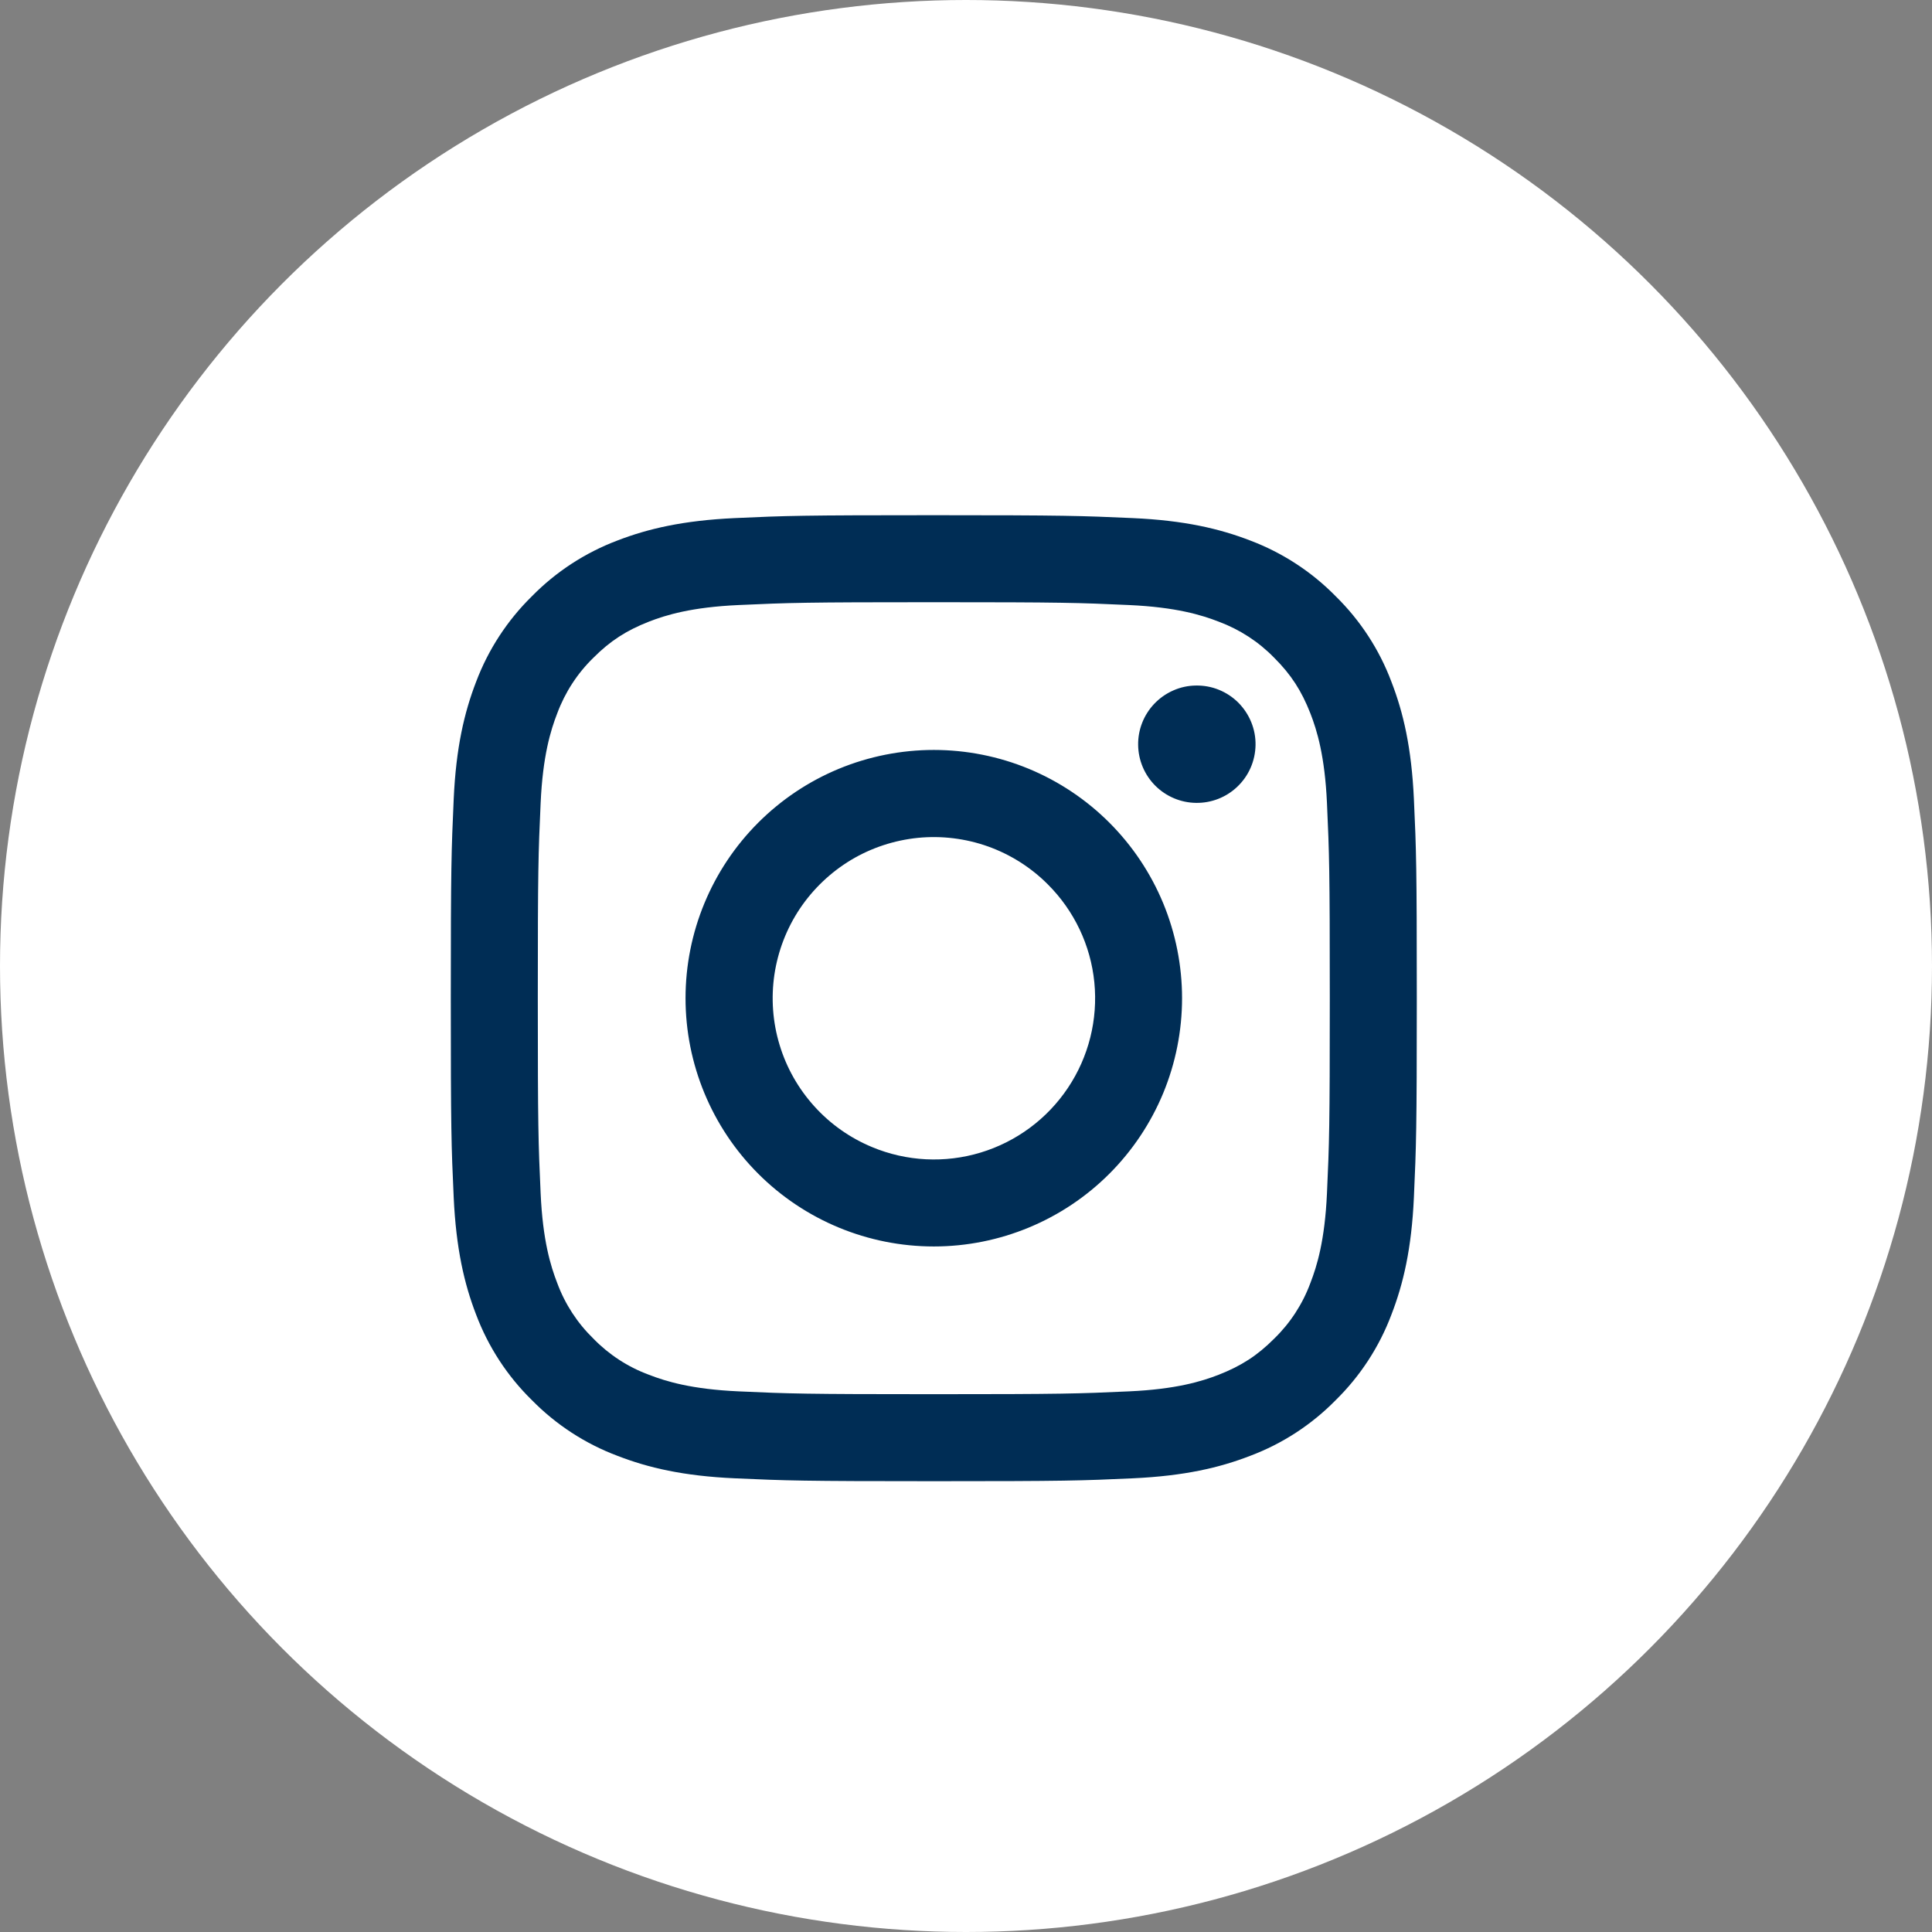 <svg width="30" height="30" viewBox="0 0 30 30" fill="none" xmlns="http://www.w3.org/2000/svg">
<rect x="0" y="0" width="30" height="30" fill="#808080" stroke="none"/>
<circle cx="15" cy="15" r="15" fill="white"/>
<path fill-rule="evenodd" clip-rule="evenodd" d="M11.408 8.045C12.208 8.008 12.463 8 14.5 8C16.537 8 16.792 8.009 17.591 8.045C18.39 8.081 18.936 8.209 19.413 8.393C19.913 8.582 20.366 8.877 20.741 9.259C21.123 9.634 21.418 10.086 21.606 10.587C21.791 11.064 21.918 11.61 21.955 12.407C21.992 13.208 22 13.463 22 15.5C22 17.537 21.991 17.792 21.955 18.592C21.919 19.39 21.791 19.935 21.606 20.413C21.418 20.913 21.123 21.366 20.741 21.741C20.366 22.123 19.913 22.418 19.413 22.606C18.936 22.791 18.39 22.918 17.593 22.955C16.792 22.992 16.537 23 14.5 23C12.463 23 12.208 22.991 11.408 22.955C10.61 22.919 10.065 22.791 9.588 22.606C9.087 22.418 8.634 22.123 8.259 21.741C7.877 21.367 7.582 20.914 7.393 20.413C7.209 19.936 7.082 19.39 7.045 18.593C7.008 17.792 7 17.537 7 15.5C7 13.463 7.009 13.208 7.045 12.409C7.081 11.61 7.209 11.064 7.393 10.587C7.582 10.086 7.878 9.633 8.259 9.259C8.634 8.877 9.087 8.582 9.587 8.393C10.064 8.209 10.61 8.082 11.408 8.045ZM17.531 9.395C16.74 9.359 16.503 9.351 14.5 9.351C12.498 9.351 12.26 9.359 11.469 9.395C10.738 9.428 10.341 9.55 10.076 9.653C9.727 9.79 9.476 9.951 9.214 10.214C8.965 10.456 8.774 10.751 8.653 11.076C8.55 11.341 8.428 11.738 8.395 12.469C8.359 13.26 8.351 13.498 8.351 15.5C8.351 17.503 8.359 17.74 8.395 18.531C8.428 19.262 8.55 19.659 8.653 19.924C8.773 20.249 8.965 20.544 9.214 20.786C9.456 21.035 9.751 21.227 10.076 21.347C10.341 21.45 10.738 21.572 11.469 21.605C12.26 21.641 12.497 21.649 14.5 21.649C16.503 21.649 16.74 21.641 17.531 21.605C18.262 21.572 18.659 21.45 18.924 21.347C19.273 21.21 19.524 21.049 19.786 20.786C20.035 20.544 20.227 20.249 20.347 19.924C20.45 19.659 20.572 19.262 20.605 18.531C20.641 17.74 20.649 17.503 20.649 15.5C20.649 13.498 20.641 13.26 20.605 12.469C20.572 11.738 20.45 11.341 20.347 11.076C20.21 10.727 20.049 10.476 19.786 10.214C19.544 9.965 19.249 9.774 18.924 9.653C18.659 9.55 18.262 9.428 17.531 9.395ZM13.542 17.812C14.077 18.035 14.673 18.065 15.227 17.897C15.782 17.729 16.261 17.374 16.583 16.892C16.905 16.411 17.05 15.832 16.993 15.255C16.936 14.679 16.68 14.14 16.269 13.731C16.008 13.469 15.691 13.269 15.343 13.144C14.995 13.02 14.623 12.974 14.255 13.01C13.887 13.047 13.531 13.164 13.214 13.354C12.897 13.545 12.626 13.803 12.42 14.11C12.214 14.418 12.08 14.767 12.025 15.133C11.971 15.499 11.998 15.873 12.106 16.227C12.213 16.581 12.398 16.906 12.646 17.18C12.894 17.455 13.2 17.67 13.542 17.812ZM11.774 12.774C12.132 12.416 12.557 12.132 13.025 11.938C13.492 11.745 13.994 11.645 14.5 11.645C15.006 11.645 15.508 11.745 15.975 11.938C16.443 12.132 16.868 12.416 17.226 12.774C17.584 13.132 17.868 13.557 18.062 14.025C18.255 14.492 18.355 14.994 18.355 15.5C18.355 16.006 18.255 16.508 18.062 16.975C17.868 17.443 17.584 17.868 17.226 18.226C16.503 18.949 15.522 19.355 14.5 19.355C13.478 19.355 12.497 18.949 11.774 18.226C11.051 17.503 10.645 16.522 10.645 15.5C10.645 14.478 11.051 13.497 11.774 12.774ZM19.21 12.219C19.299 12.135 19.37 12.035 19.419 11.923C19.468 11.812 19.494 11.691 19.496 11.569C19.498 11.447 19.475 11.326 19.429 11.213C19.383 11.1 19.315 10.998 19.229 10.911C19.143 10.825 19.04 10.757 18.927 10.711C18.814 10.665 18.693 10.643 18.571 10.645C18.449 10.646 18.329 10.672 18.217 10.722C18.106 10.771 18.005 10.842 17.921 10.931C17.759 11.103 17.669 11.332 17.673 11.569C17.676 11.806 17.772 12.033 17.94 12.201C18.108 12.368 18.334 12.464 18.571 12.467C18.808 12.471 19.038 12.382 19.21 12.219Z" fill="#002D55"/>
</svg>
